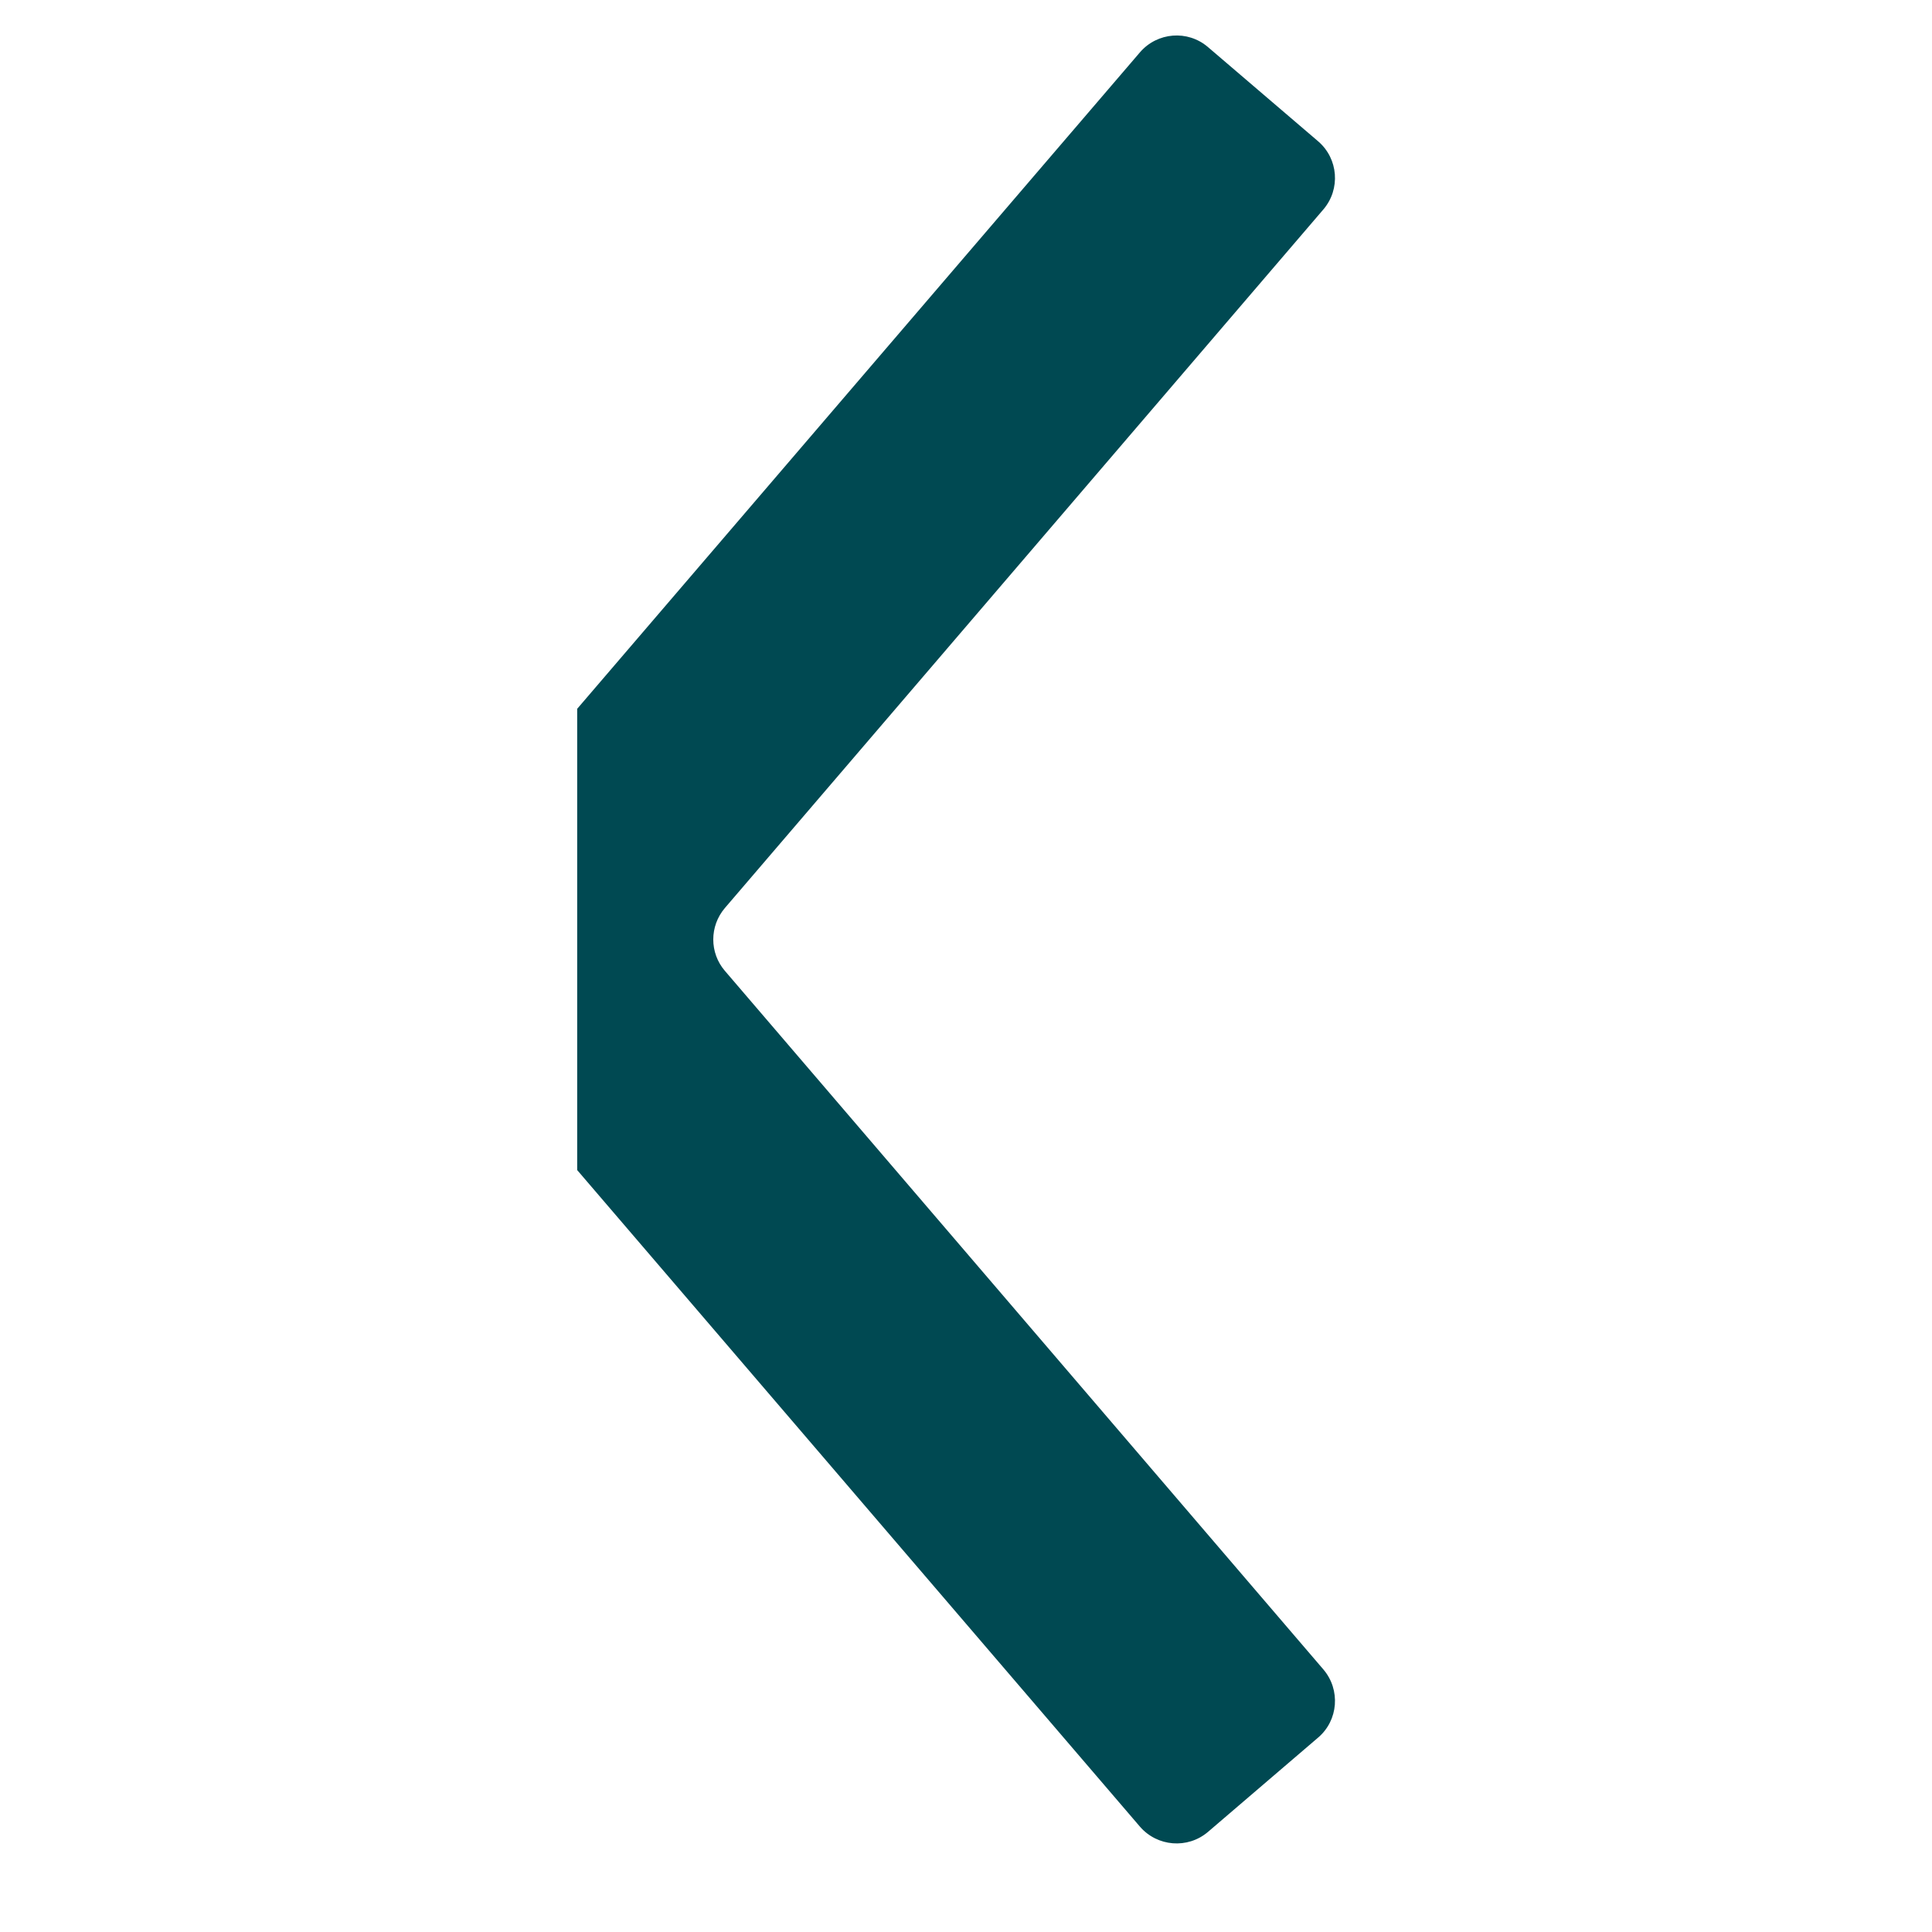 <svg width="16" height="16" viewBox="0 0 16 16" fill="none" xmlns="http://www.w3.org/2000/svg">
<path d="M4.78 5.87L9.44 0.434C9.584 0.266 9.836 0.246 10.004 0.39L10.916 1.17C11.084 1.314 11.103 1.566 10.96 1.734L6.003 7.52C5.875 7.67 5.875 7.891 6.003 8.04L10.96 13.826C11.103 13.994 11.084 14.247 10.916 14.39L10.004 15.171C9.836 15.314 9.584 15.294 9.44 15.127L4.78 9.69L4.78 5.87Z" fill="#004952"/>
</svg>
